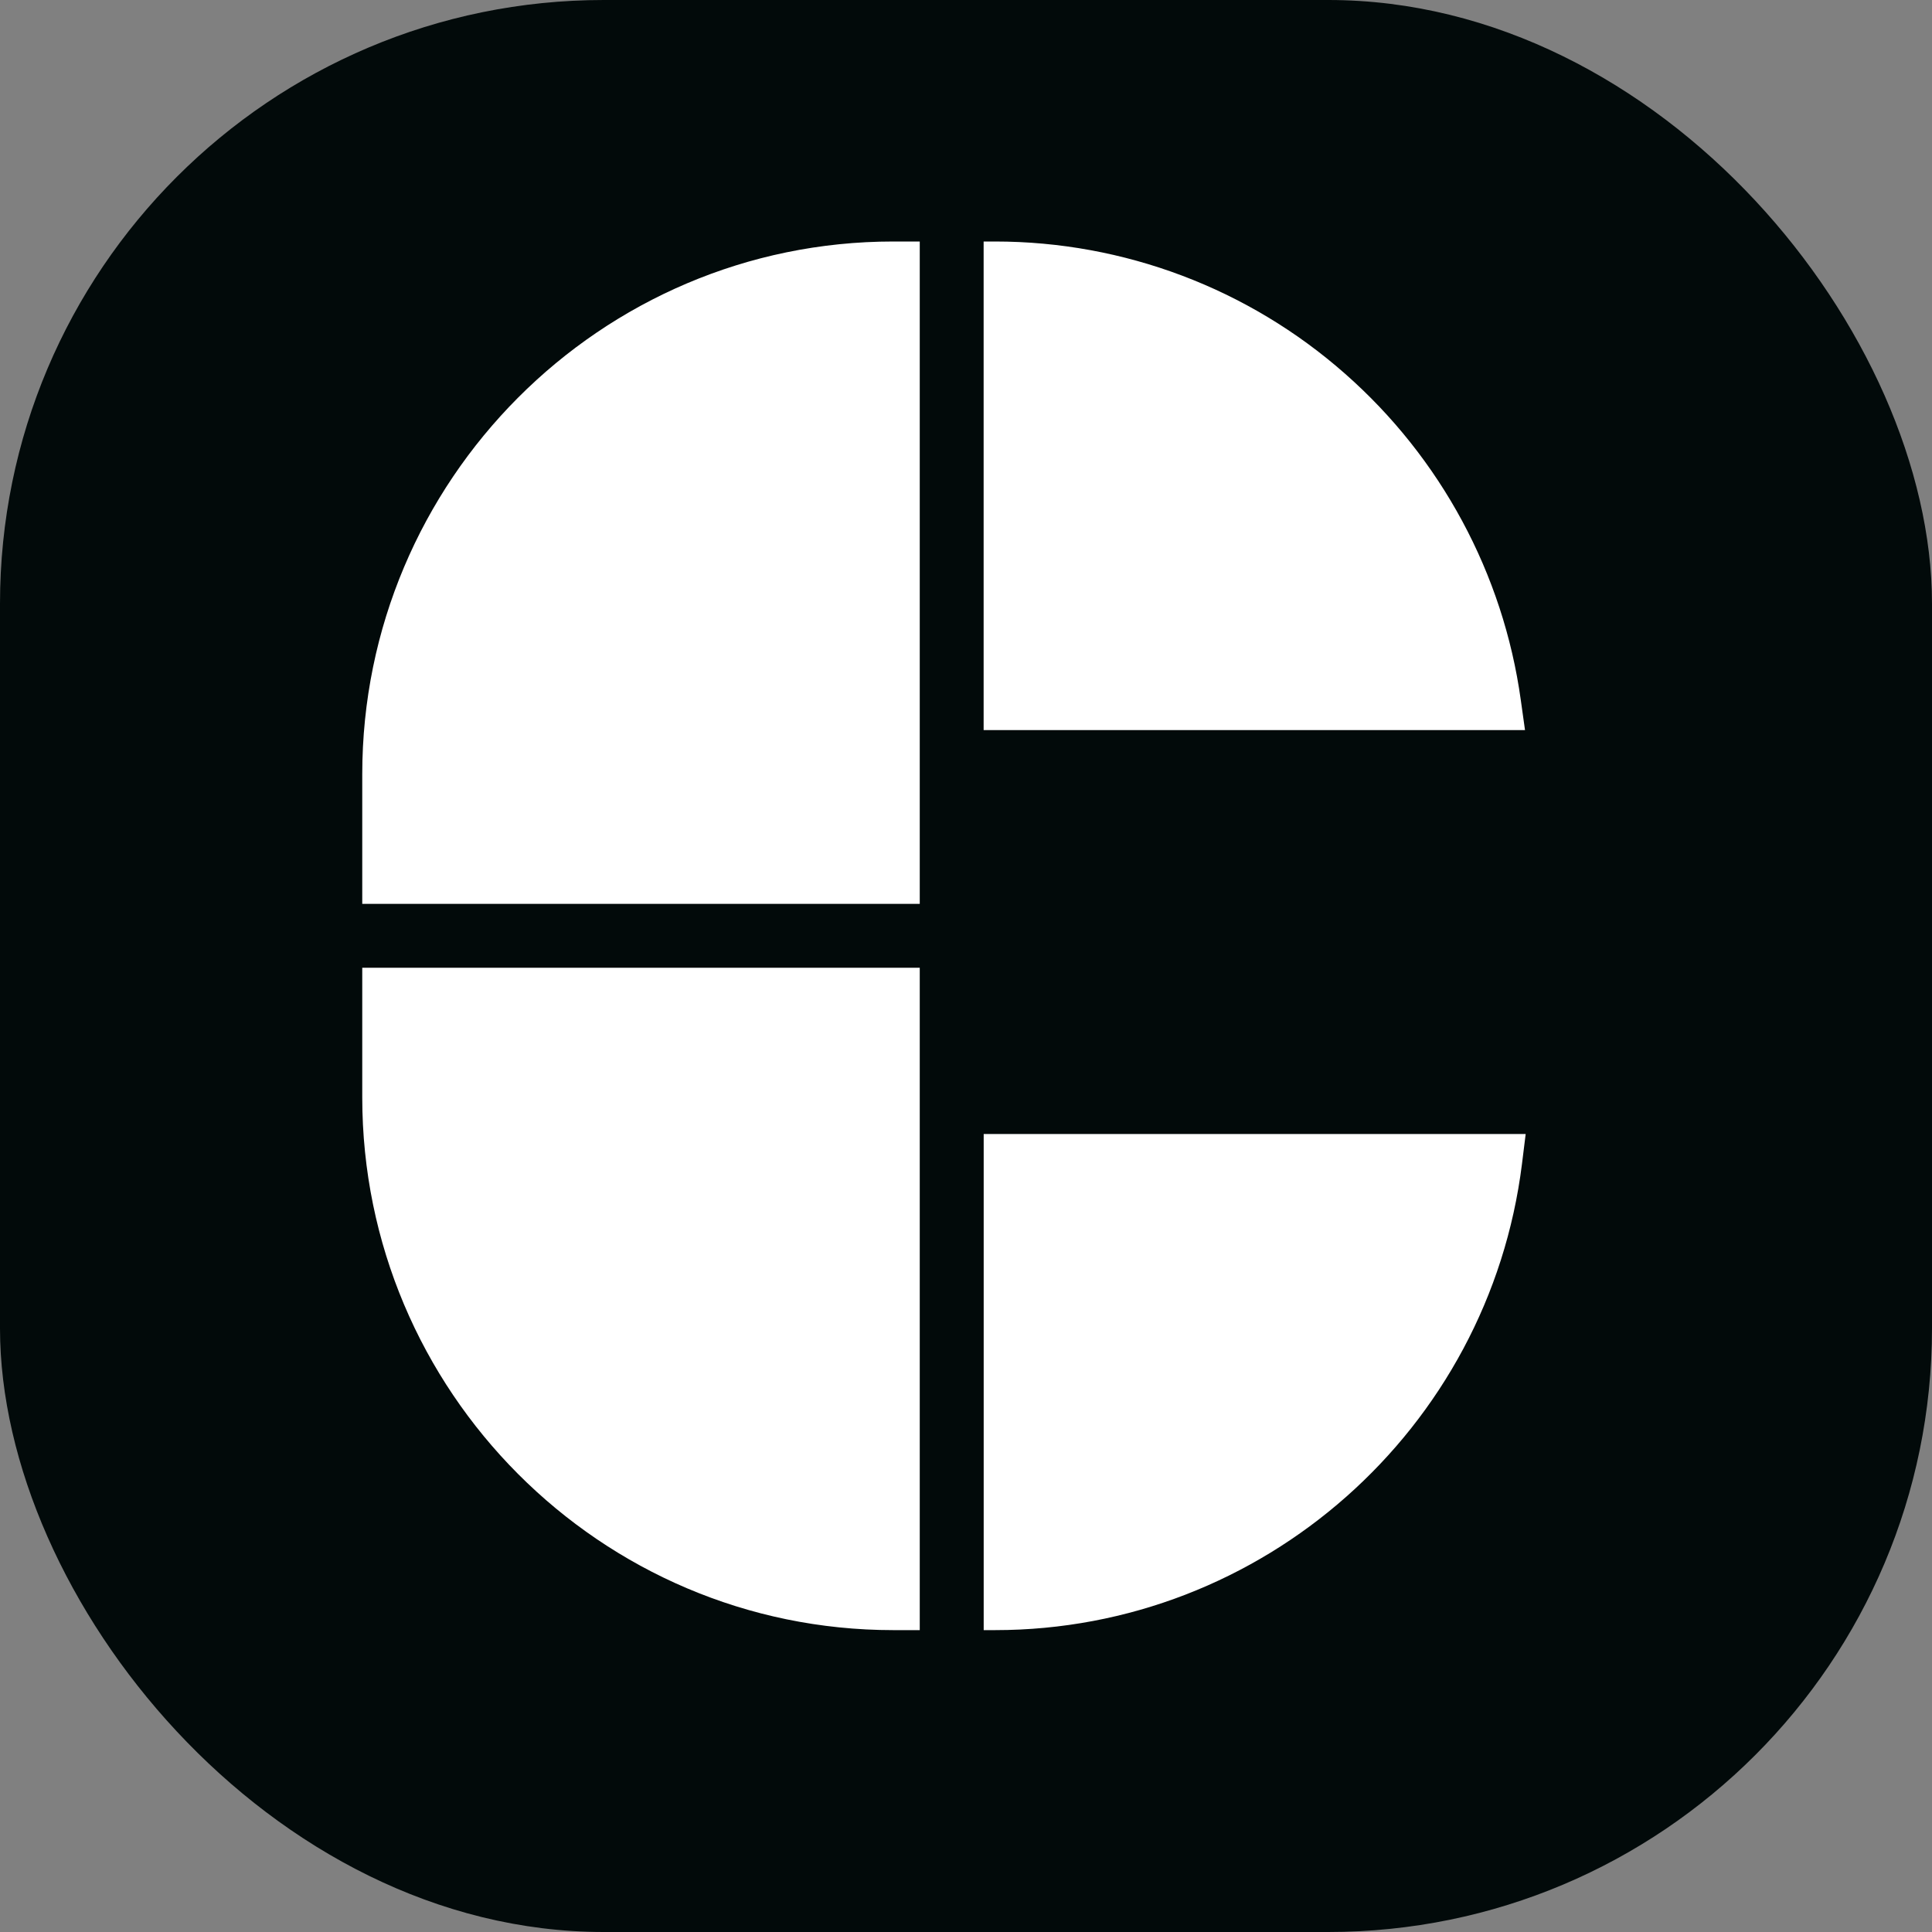 <svg width="32" height="32" viewBox="0 0 32 32" fill="none" xmlns="http://www.w3.org/2000/svg">
<rect x="0" y="0" width="32" height="32" fill="#808080" stroke="none"/>
<rect width="32" height="32" rx="10" fill="#020A0A"/>
<path d="M16.48 4H16.292V12.093H25.259L25.189 11.594C24.899 9.505 23.865 7.585 22.276 6.188C20.674 4.777 18.615 4 16.48 4ZM15.234 4H14.796C9.946 4 6 7.959 6 12.825V14.971H15.234V4ZM15.234 16.029H6V18.175C6 23.041 9.946 27 14.796 27H15.234V16.029ZM25.27 18.783H16.293V27H16.48C20.909 27 24.661 23.679 25.209 19.276L25.27 18.783Z" fill="white"/>
</svg>
